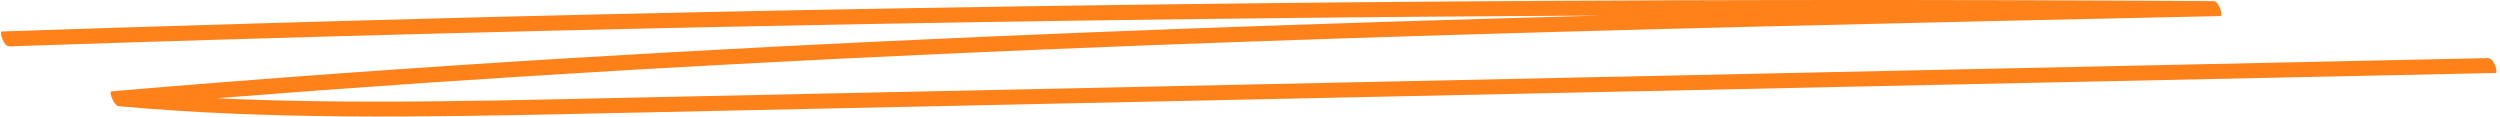 <?xml version="1.0" encoding="UTF-8"?> <svg xmlns="http://www.w3.org/2000/svg" width="708" height="33" viewBox="0 0 708 33" fill="none"><path d="M2.714 13.126C84.184 10.372 165.645 8.25 247.071 6.78C328.621 5.31 410.162 4.472 491.62 4.267C537.318 4.156 582.996 4.267 628.659 4.547L626.689 0.322C549.218 2.015 471.748 3.69 394.258 6.129C316.792 8.567 239.283 11.749 161.783 16.439C118.386 19.063 74.97 22.171 31.599 25.856C30.648 25.931 32.339 29.951 33.569 30.081C76.12 33.915 119.441 33.189 162.631 32.258C206.791 31.328 250.952 30.379 295.113 29.43C383.011 27.55 470.907 25.689 558.781 23.809C608.143 22.767 657.482 21.706 706.844 20.664C707.465 20.664 706.416 16.42 704.599 16.458C616.701 18.337 528.805 20.198 440.931 22.078C353.507 23.939 266.083 25.8 178.658 27.662C129.594 28.704 80.239 30.211 31.872 25.856L33.842 30.081C111.244 23.493 188.769 18.803 266.235 15.285C343.75 11.768 421.257 9.423 498.724 7.506C542.127 6.426 585.518 5.477 628.932 4.547C629.628 4.547 628.426 0.34 626.962 0.322C545.472 -0.199 463.924 -0.088 382.317 0.657C301.081 1.42 219.812 2.797 138.509 4.826C92.512 6.017 46.501 7.357 0.47 8.92C-0.178 8.939 0.919 13.201 2.714 13.126Z" fill="#FE811A"></path></svg> 